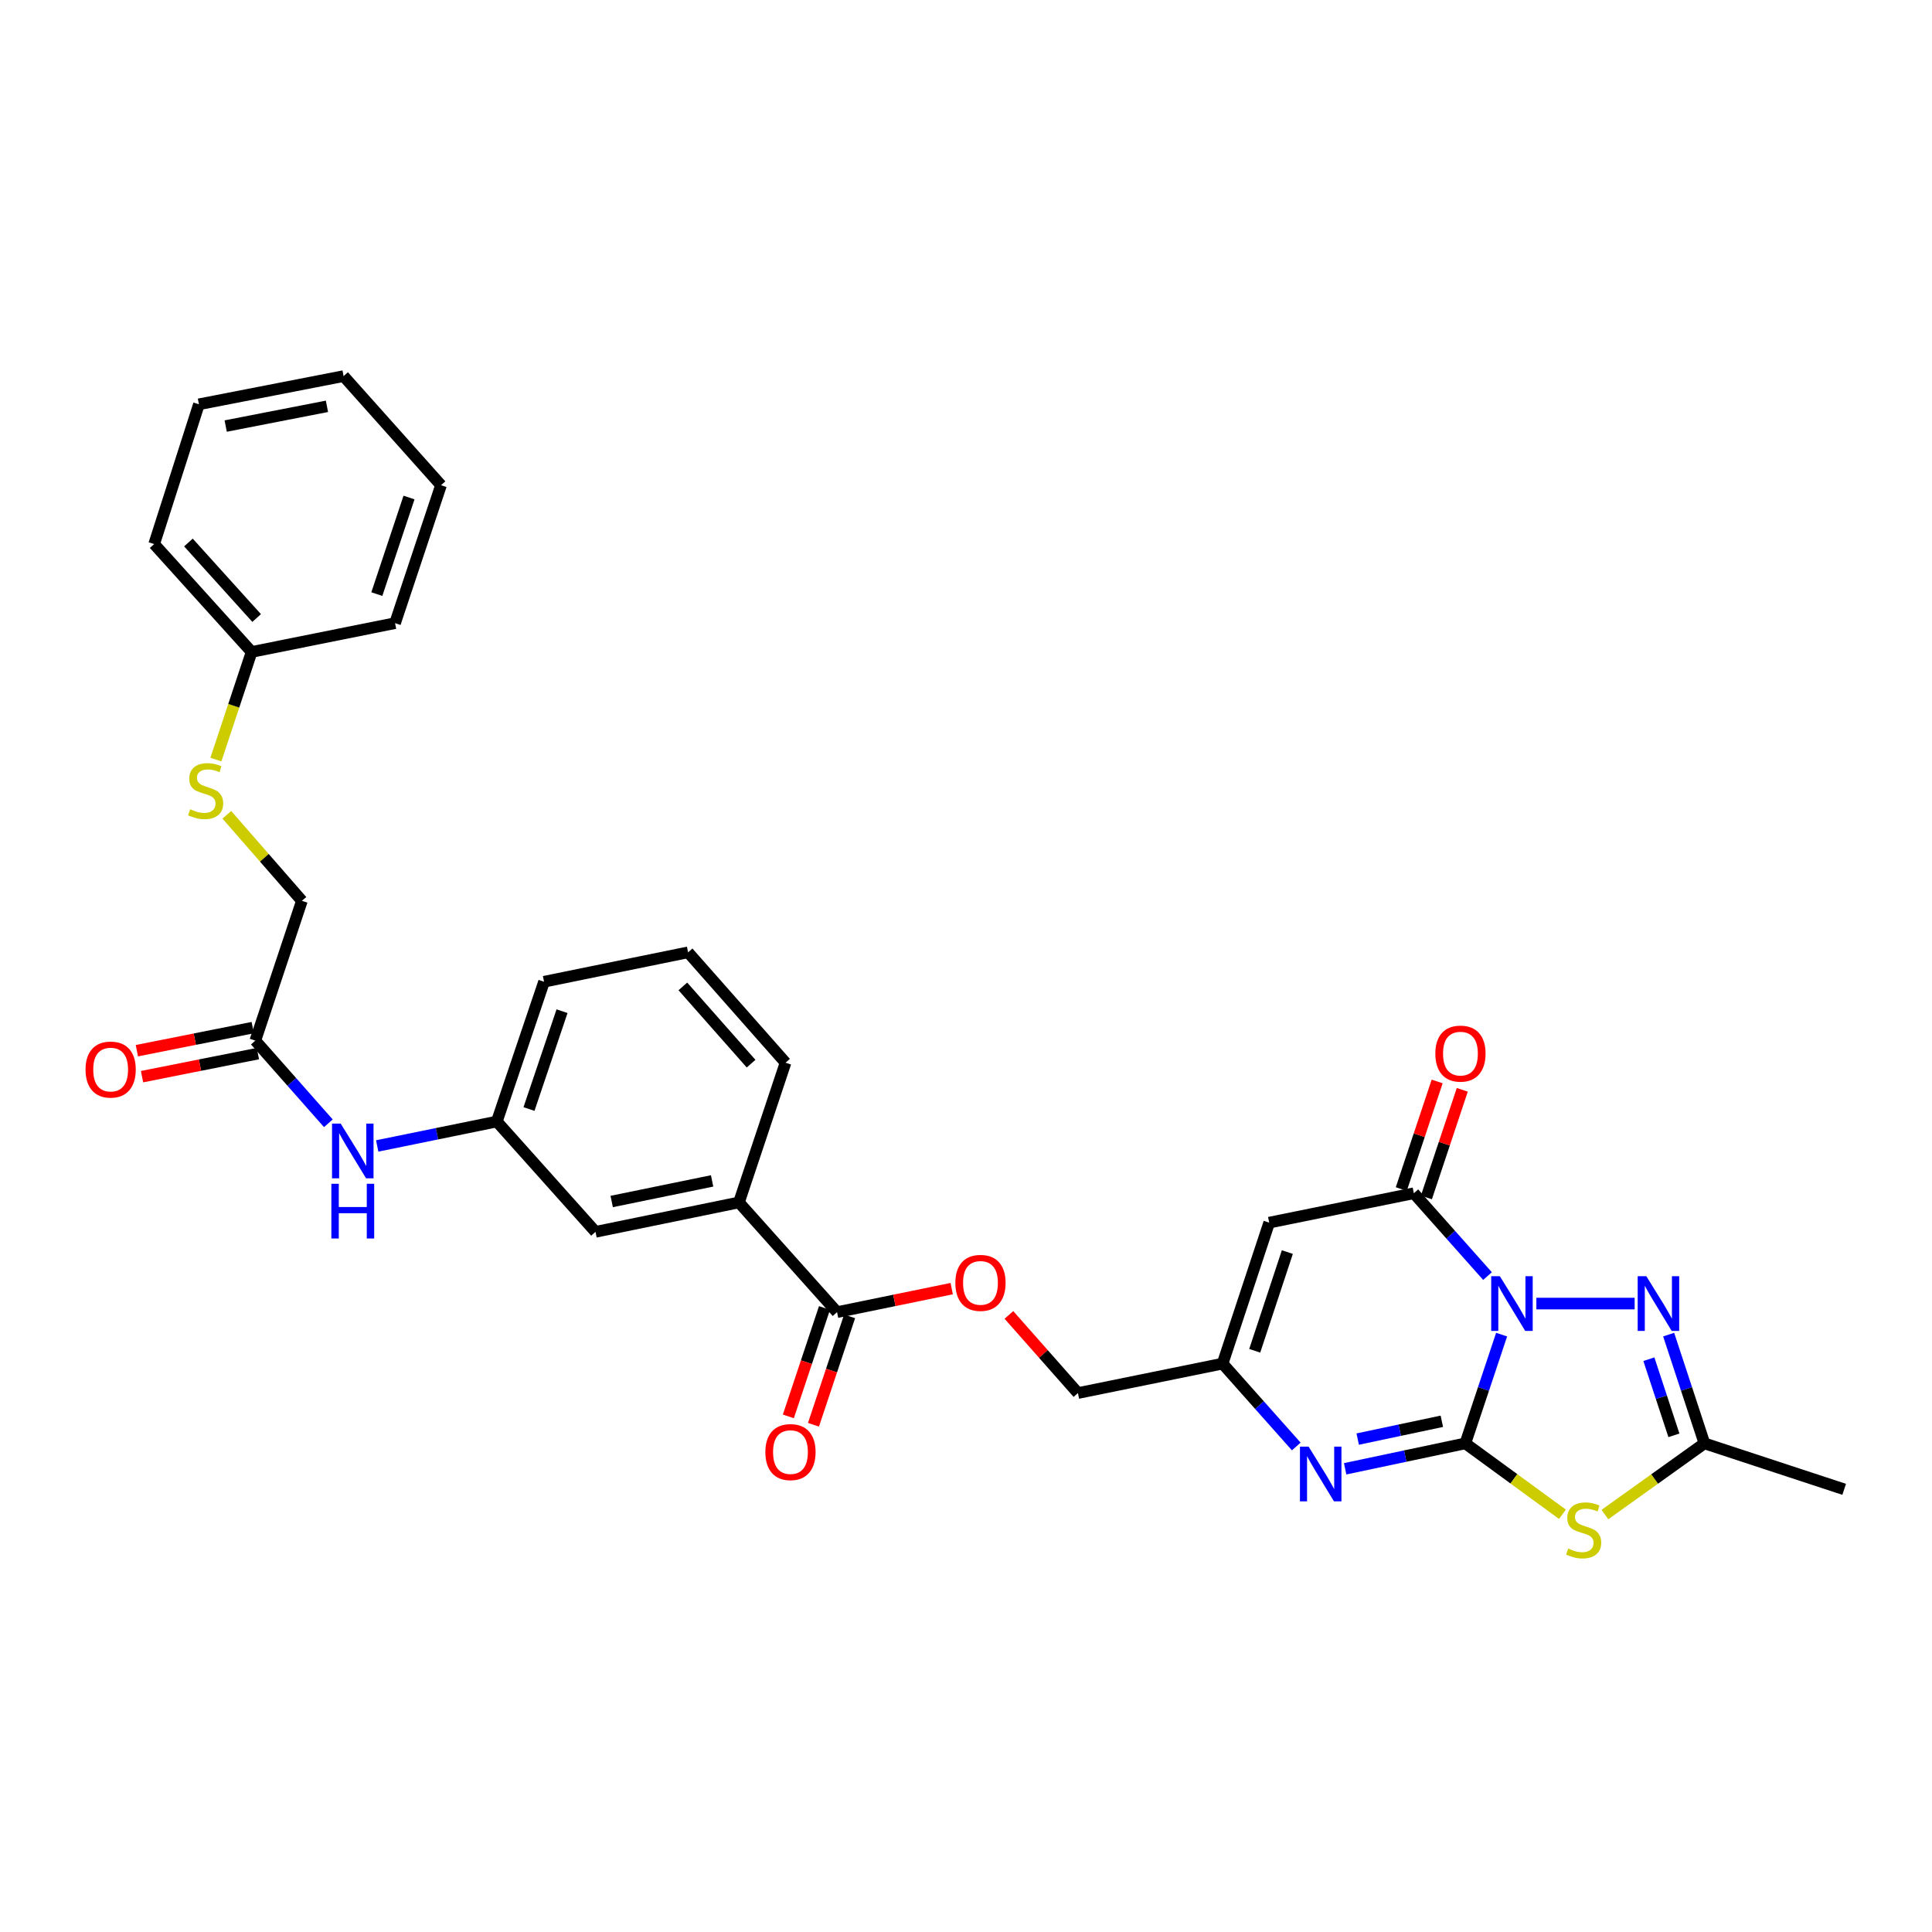 <?xml version='1.0' encoding='iso-8859-1'?>
<svg version='1.1' baseProfile='full'
              xmlns='http://www.w3.org/2000/svg'
                      xmlns:rdkit='http://www.rdkit.org/xml'
                      xmlns:xlink='http://www.w3.org/1999/xlink'
                  xml:space='preserve'
width='1000px' height='1000px' viewBox='0 0 1000 1000'>
<!-- END OF HEADER -->
<rect style='opacity:1.0;fill:#FFFFFF;stroke:none' width='1000' height='1000' x='0' y='0'> </rect>
<path class='bond-0' d='M 777.229,690.795 L 767.845,718.939' style='fill:none;fill-rule:evenodd;stroke:#0000FF;stroke-width:6px;stroke-linecap:butt;stroke-linejoin:miter;stroke-opacity:1' />
<path class='bond-0' d='M 767.845,718.939 L 758.46,747.084' style='fill:none;fill-rule:evenodd;stroke:#000000;stroke-width:6px;stroke-linecap:butt;stroke-linejoin:miter;stroke-opacity:1' />
<path class='bond-2' d='M 769.936,660.502 L 750.871,639.062' style='fill:none;fill-rule:evenodd;stroke:#0000FF;stroke-width:6px;stroke-linecap:butt;stroke-linejoin:miter;stroke-opacity:1' />
<path class='bond-2' d='M 750.871,639.062 L 731.807,617.622' style='fill:none;fill-rule:evenodd;stroke:#000000;stroke-width:6px;stroke-linecap:butt;stroke-linejoin:miter;stroke-opacity:1' />
<path class='bond-3' d='M 795.222,674.728 L 846.087,674.728' style='fill:none;fill-rule:evenodd;stroke:#0000FF;stroke-width:6px;stroke-linecap:butt;stroke-linejoin:miter;stroke-opacity:1' />
<path class='bond-1' d='M 758.46,747.084 L 783.593,765.436' style='fill:none;fill-rule:evenodd;stroke:#000000;stroke-width:6px;stroke-linecap:butt;stroke-linejoin:miter;stroke-opacity:1' />
<path class='bond-1' d='M 783.593,765.436 L 808.725,783.789' style='fill:none;fill-rule:evenodd;stroke:#CCCC00;stroke-width:6px;stroke-linecap:butt;stroke-linejoin:miter;stroke-opacity:1' />
<path class='bond-4' d='M 758.46,747.084 L 727.353,753.667' style='fill:none;fill-rule:evenodd;stroke:#000000;stroke-width:6px;stroke-linecap:butt;stroke-linejoin:miter;stroke-opacity:1' />
<path class='bond-4' d='M 727.353,753.667 L 696.245,760.249' style='fill:none;fill-rule:evenodd;stroke:#0000FF;stroke-width:6px;stroke-linecap:butt;stroke-linejoin:miter;stroke-opacity:1' />
<path class='bond-4' d='M 746.291,735.652 L 724.516,740.26' style='fill:none;fill-rule:evenodd;stroke:#000000;stroke-width:6px;stroke-linecap:butt;stroke-linejoin:miter;stroke-opacity:1' />
<path class='bond-4' d='M 724.516,740.26 L 702.741,744.868' style='fill:none;fill-rule:evenodd;stroke:#0000FF;stroke-width:6px;stroke-linecap:butt;stroke-linejoin:miter;stroke-opacity:1' />
<path class='bond-31' d='M 830.702,783.933 L 856.457,765.509' style='fill:none;fill-rule:evenodd;stroke:#CCCC00;stroke-width:6px;stroke-linecap:butt;stroke-linejoin:miter;stroke-opacity:1' />
<path class='bond-31' d='M 856.457,765.509 L 882.213,747.084' style='fill:none;fill-rule:evenodd;stroke:#000000;stroke-width:6px;stroke-linecap:butt;stroke-linejoin:miter;stroke-opacity:1' />
<path class='bond-5' d='M 731.807,617.622 L 656.931,632.833' style='fill:none;fill-rule:evenodd;stroke:#000000;stroke-width:6px;stroke-linecap:butt;stroke-linejoin:miter;stroke-opacity:1' />
<path class='bond-12' d='M 738.307,619.788 L 747.588,591.944' style='fill:none;fill-rule:evenodd;stroke:#000000;stroke-width:6px;stroke-linecap:butt;stroke-linejoin:miter;stroke-opacity:1' />
<path class='bond-12' d='M 747.588,591.944 L 756.87,564.099' style='fill:none;fill-rule:evenodd;stroke:#FF0000;stroke-width:6px;stroke-linecap:butt;stroke-linejoin:miter;stroke-opacity:1' />
<path class='bond-12' d='M 725.306,615.455 L 734.588,587.61' style='fill:none;fill-rule:evenodd;stroke:#000000;stroke-width:6px;stroke-linecap:butt;stroke-linejoin:miter;stroke-opacity:1' />
<path class='bond-12' d='M 734.588,587.61 L 743.869,559.766' style='fill:none;fill-rule:evenodd;stroke:#FF0000;stroke-width:6px;stroke-linecap:butt;stroke-linejoin:miter;stroke-opacity:1' />
<path class='bond-6' d='M 863.692,690.792 L 872.952,718.938' style='fill:none;fill-rule:evenodd;stroke:#0000FF;stroke-width:6px;stroke-linecap:butt;stroke-linejoin:miter;stroke-opacity:1' />
<path class='bond-6' d='M 872.952,718.938 L 882.213,747.084' style='fill:none;fill-rule:evenodd;stroke:#000000;stroke-width:6px;stroke-linecap:butt;stroke-linejoin:miter;stroke-opacity:1' />
<path class='bond-6' d='M 853.453,703.519 L 859.935,723.221' style='fill:none;fill-rule:evenodd;stroke:#0000FF;stroke-width:6px;stroke-linecap:butt;stroke-linejoin:miter;stroke-opacity:1' />
<path class='bond-6' d='M 859.935,723.221 L 866.417,742.923' style='fill:none;fill-rule:evenodd;stroke:#000000;stroke-width:6px;stroke-linecap:butt;stroke-linejoin:miter;stroke-opacity:1' />
<path class='bond-32' d='M 670.941,748.696 L 651.877,727.251' style='fill:none;fill-rule:evenodd;stroke:#0000FF;stroke-width:6px;stroke-linecap:butt;stroke-linejoin:miter;stroke-opacity:1' />
<path class='bond-32' d='M 651.877,727.251 L 632.812,705.805' style='fill:none;fill-rule:evenodd;stroke:#000000;stroke-width:6px;stroke-linecap:butt;stroke-linejoin:miter;stroke-opacity:1' />
<path class='bond-7' d='M 656.931,632.833 L 632.812,705.805' style='fill:none;fill-rule:evenodd;stroke:#000000;stroke-width:6px;stroke-linecap:butt;stroke-linejoin:miter;stroke-opacity:1' />
<path class='bond-7' d='M 666.325,648.079 L 649.442,699.16' style='fill:none;fill-rule:evenodd;stroke:#000000;stroke-width:6px;stroke-linecap:butt;stroke-linejoin:miter;stroke-opacity:1' />
<path class='bond-22' d='M 882.213,747.084 L 954.545,770.875' style='fill:none;fill-rule:evenodd;stroke:#000000;stroke-width:6px;stroke-linecap:butt;stroke-linejoin:miter;stroke-opacity:1' />
<path class='bond-19' d='M 632.812,705.805 L 557.937,721.047' style='fill:none;fill-rule:evenodd;stroke:#000000;stroke-width:6px;stroke-linecap:butt;stroke-linejoin:miter;stroke-opacity:1' />
<path class='bond-8' d='M 433.255,679.167 L 462.926,673.078' style='fill:none;fill-rule:evenodd;stroke:#000000;stroke-width:6px;stroke-linecap:butt;stroke-linejoin:miter;stroke-opacity:1' />
<path class='bond-8' d='M 462.926,673.078 L 492.597,666.989' style='fill:none;fill-rule:evenodd;stroke:#FF0000;stroke-width:6px;stroke-linecap:butt;stroke-linejoin:miter;stroke-opacity:1' />
<path class='bond-9' d='M 433.255,679.167 L 382.476,622.372' style='fill:none;fill-rule:evenodd;stroke:#000000;stroke-width:6px;stroke-linecap:butt;stroke-linejoin:miter;stroke-opacity:1' />
<path class='bond-16' d='M 426.755,677 L 417.403,705.061' style='fill:none;fill-rule:evenodd;stroke:#000000;stroke-width:6px;stroke-linecap:butt;stroke-linejoin:miter;stroke-opacity:1' />
<path class='bond-16' d='M 417.403,705.061 L 408.052,733.122' style='fill:none;fill-rule:evenodd;stroke:#FF0000;stroke-width:6px;stroke-linecap:butt;stroke-linejoin:miter;stroke-opacity:1' />
<path class='bond-16' d='M 439.756,681.333 L 430.404,709.394' style='fill:none;fill-rule:evenodd;stroke:#000000;stroke-width:6px;stroke-linecap:butt;stroke-linejoin:miter;stroke-opacity:1' />
<path class='bond-16' d='M 430.404,709.394 L 421.053,737.455' style='fill:none;fill-rule:evenodd;stroke:#FF0000;stroke-width:6px;stroke-linecap:butt;stroke-linejoin:miter;stroke-opacity:1' />
<path class='bond-14' d='M 382.476,622.372 L 308.232,637.599' style='fill:none;fill-rule:evenodd;stroke:#000000;stroke-width:6px;stroke-linecap:butt;stroke-linejoin:miter;stroke-opacity:1' />
<path class='bond-14' d='M 368.586,611.232 L 316.615,621.89' style='fill:none;fill-rule:evenodd;stroke:#000000;stroke-width:6px;stroke-linecap:butt;stroke-linejoin:miter;stroke-opacity:1' />
<path class='bond-23' d='M 382.476,622.372 L 406.594,550.047' style='fill:none;fill-rule:evenodd;stroke:#000000;stroke-width:6px;stroke-linecap:butt;stroke-linejoin:miter;stroke-opacity:1' />
<path class='bond-10' d='M 132.154,538.62 L 151.054,560.016' style='fill:none;fill-rule:evenodd;stroke:#000000;stroke-width:6px;stroke-linecap:butt;stroke-linejoin:miter;stroke-opacity:1' />
<path class='bond-10' d='M 151.054,560.016 L 169.954,581.411' style='fill:none;fill-rule:evenodd;stroke:#0000FF;stroke-width:6px;stroke-linecap:butt;stroke-linejoin:miter;stroke-opacity:1' />
<path class='bond-18' d='M 130.816,531.9 L 100.829,537.869' style='fill:none;fill-rule:evenodd;stroke:#000000;stroke-width:6px;stroke-linecap:butt;stroke-linejoin:miter;stroke-opacity:1' />
<path class='bond-18' d='M 100.829,537.869 L 70.842,543.838' style='fill:none;fill-rule:evenodd;stroke:#FF0000;stroke-width:6px;stroke-linecap:butt;stroke-linejoin:miter;stroke-opacity:1' />
<path class='bond-18' d='M 133.492,545.34 L 103.505,551.309' style='fill:none;fill-rule:evenodd;stroke:#000000;stroke-width:6px;stroke-linecap:butt;stroke-linejoin:miter;stroke-opacity:1' />
<path class='bond-18' d='M 103.505,551.309 L 73.517,557.278' style='fill:none;fill-rule:evenodd;stroke:#FF0000;stroke-width:6px;stroke-linecap:butt;stroke-linejoin:miter;stroke-opacity:1' />
<path class='bond-20' d='M 132.154,538.62 L 156.265,466.264' style='fill:none;fill-rule:evenodd;stroke:#000000;stroke-width:6px;stroke-linecap:butt;stroke-linejoin:miter;stroke-opacity:1' />
<path class='bond-11' d='M 195.241,593.144 L 226.198,586.822' style='fill:none;fill-rule:evenodd;stroke:#0000FF;stroke-width:6px;stroke-linecap:butt;stroke-linejoin:miter;stroke-opacity:1' />
<path class='bond-11' d='M 226.198,586.822 L 257.155,580.5' style='fill:none;fill-rule:evenodd;stroke:#000000;stroke-width:6px;stroke-linecap:butt;stroke-linejoin:miter;stroke-opacity:1' />
<path class='bond-13' d='M 522.211,680.598 L 540.074,700.822' style='fill:none;fill-rule:evenodd;stroke:#FF0000;stroke-width:6px;stroke-linecap:butt;stroke-linejoin:miter;stroke-opacity:1' />
<path class='bond-13' d='M 540.074,700.822 L 557.937,721.047' style='fill:none;fill-rule:evenodd;stroke:#000000;stroke-width:6px;stroke-linecap:butt;stroke-linejoin:miter;stroke-opacity:1' />
<path class='bond-15' d='M 308.232,637.599 L 257.155,580.5' style='fill:none;fill-rule:evenodd;stroke:#000000;stroke-width:6px;stroke-linecap:butt;stroke-linejoin:miter;stroke-opacity:1' />
<path class='bond-33' d='M 257.155,580.5 L 281.593,508.144' style='fill:none;fill-rule:evenodd;stroke:#000000;stroke-width:6px;stroke-linecap:butt;stroke-linejoin:miter;stroke-opacity:1' />
<path class='bond-33' d='M 273.804,574.032 L 290.911,523.383' style='fill:none;fill-rule:evenodd;stroke:#000000;stroke-width:6px;stroke-linecap:butt;stroke-linejoin:miter;stroke-opacity:1' />
<path class='bond-17' d='M 117.411,421.735 L 136.838,444' style='fill:none;fill-rule:evenodd;stroke:#CCCC00;stroke-width:6px;stroke-linecap:butt;stroke-linejoin:miter;stroke-opacity:1' />
<path class='bond-17' d='M 136.838,444 L 156.265,466.264' style='fill:none;fill-rule:evenodd;stroke:#000000;stroke-width:6px;stroke-linecap:butt;stroke-linejoin:miter;stroke-opacity:1' />
<path class='bond-21' d='M 111.75,393.149 L 120.993,365.299' style='fill:none;fill-rule:evenodd;stroke:#CCCC00;stroke-width:6px;stroke-linecap:butt;stroke-linejoin:miter;stroke-opacity:1' />
<path class='bond-21' d='M 120.993,365.299 L 130.236,337.449' style='fill:none;fill-rule:evenodd;stroke:#000000;stroke-width:6px;stroke-linecap:butt;stroke-linejoin:miter;stroke-opacity:1' />
<path class='bond-26' d='M 130.236,337.449 L 79.791,281.606' style='fill:none;fill-rule:evenodd;stroke:#000000;stroke-width:6px;stroke-linecap:butt;stroke-linejoin:miter;stroke-opacity:1' />
<path class='bond-26' d='M 132.838,319.886 L 97.526,280.797' style='fill:none;fill-rule:evenodd;stroke:#000000;stroke-width:6px;stroke-linecap:butt;stroke-linejoin:miter;stroke-opacity:1' />
<path class='bond-27' d='M 130.236,337.449 L 204.479,322.542' style='fill:none;fill-rule:evenodd;stroke:#000000;stroke-width:6px;stroke-linecap:butt;stroke-linejoin:miter;stroke-opacity:1' />
<path class='bond-24' d='M 406.594,550.047 L 356.149,492.925' style='fill:none;fill-rule:evenodd;stroke:#000000;stroke-width:6px;stroke-linecap:butt;stroke-linejoin:miter;stroke-opacity:1' />
<path class='bond-24' d='M 388.756,550.55 L 353.444,510.565' style='fill:none;fill-rule:evenodd;stroke:#000000;stroke-width:6px;stroke-linecap:butt;stroke-linejoin:miter;stroke-opacity:1' />
<path class='bond-25' d='M 356.149,492.925 L 281.593,508.144' style='fill:none;fill-rule:evenodd;stroke:#000000;stroke-width:6px;stroke-linecap:butt;stroke-linejoin:miter;stroke-opacity:1' />
<path class='bond-29' d='M 79.791,281.606 L 102.965,209.266' style='fill:none;fill-rule:evenodd;stroke:#000000;stroke-width:6px;stroke-linecap:butt;stroke-linejoin:miter;stroke-opacity:1' />
<path class='bond-28' d='M 204.479,322.542 L 228.27,251.146' style='fill:none;fill-rule:evenodd;stroke:#000000;stroke-width:6px;stroke-linecap:butt;stroke-linejoin:miter;stroke-opacity:1' />
<path class='bond-28' d='M 195.047,307.501 L 211.701,257.523' style='fill:none;fill-rule:evenodd;stroke:#000000;stroke-width:6px;stroke-linecap:butt;stroke-linejoin:miter;stroke-opacity:1' />
<path class='bond-30' d='M 228.27,251.146 L 177.841,194.671' style='fill:none;fill-rule:evenodd;stroke:#000000;stroke-width:6px;stroke-linecap:butt;stroke-linejoin:miter;stroke-opacity:1' />
<path class='bond-34' d='M 102.965,209.266 L 177.841,194.671' style='fill:none;fill-rule:evenodd;stroke:#000000;stroke-width:6px;stroke-linecap:butt;stroke-linejoin:miter;stroke-opacity:1' />
<path class='bond-34' d='M 116.818,220.527 L 169.231,210.311' style='fill:none;fill-rule:evenodd;stroke:#000000;stroke-width:6px;stroke-linecap:butt;stroke-linejoin:miter;stroke-opacity:1' />
<path  class='atom-0' d='M 776.326 660.568
L 785.606 675.568
Q 786.526 677.048, 788.006 679.728
Q 789.486 682.408, 789.566 682.568
L 789.566 660.568
L 793.326 660.568
L 793.326 688.888
L 789.446 688.888
L 779.486 672.488
Q 778.326 670.568, 777.086 668.368
Q 775.886 666.168, 775.526 665.488
L 775.526 688.888
L 771.846 688.888
L 771.846 660.568
L 776.326 660.568
' fill='#0000FF'/>
<path  class='atom-2' d='M 811.701 801.524
Q 812.021 801.644, 813.341 802.204
Q 814.661 802.764, 816.101 803.124
Q 817.581 803.444, 819.021 803.444
Q 821.701 803.444, 823.261 802.164
Q 824.821 800.844, 824.821 798.564
Q 824.821 797.004, 824.021 796.044
Q 823.261 795.084, 822.061 794.564
Q 820.861 794.044, 818.861 793.444
Q 816.341 792.684, 814.821 791.964
Q 813.341 791.244, 812.261 789.724
Q 811.221 788.204, 811.221 785.644
Q 811.221 782.084, 813.621 779.884
Q 816.061 777.684, 820.861 777.684
Q 824.141 777.684, 827.861 779.244
L 826.941 782.324
Q 823.541 780.924, 820.981 780.924
Q 818.221 780.924, 816.701 782.084
Q 815.181 783.204, 815.221 785.164
Q 815.221 786.684, 815.981 787.604
Q 816.781 788.524, 817.901 789.044
Q 819.061 789.564, 820.981 790.164
Q 823.541 790.964, 825.061 791.764
Q 826.581 792.564, 827.661 794.204
Q 828.781 795.804, 828.781 798.564
Q 828.781 802.484, 826.141 804.604
Q 823.541 806.684, 819.181 806.684
Q 816.661 806.684, 814.741 806.124
Q 812.861 805.604, 810.621 804.684
L 811.701 801.524
' fill='#CCCC00'/>
<path  class='atom-4' d='M 852.146 660.568
L 861.426 675.568
Q 862.346 677.048, 863.826 679.728
Q 865.306 682.408, 865.386 682.568
L 865.386 660.568
L 869.146 660.568
L 869.146 688.888
L 865.266 688.888
L 855.306 672.488
Q 854.146 670.568, 852.906 668.368
Q 851.706 666.168, 851.346 665.488
L 851.346 688.888
L 847.666 688.888
L 847.666 660.568
L 852.146 660.568
' fill='#0000FF'/>
<path  class='atom-5' d='M 677.332 748.767
L 686.612 763.767
Q 687.532 765.247, 689.012 767.927
Q 690.492 770.607, 690.572 770.767
L 690.572 748.767
L 694.332 748.767
L 694.332 777.087
L 690.452 777.087
L 680.492 760.687
Q 679.332 758.767, 678.092 756.567
Q 676.892 754.367, 676.532 753.687
L 676.532 777.087
L 672.852 777.087
L 672.852 748.767
L 677.332 748.767
' fill='#0000FF'/>
<path  class='atom-12' d='M 176.339 581.566
L 185.619 596.566
Q 186.539 598.046, 188.019 600.726
Q 189.499 603.406, 189.579 603.566
L 189.579 581.566
L 193.339 581.566
L 193.339 609.886
L 189.459 609.886
L 179.499 593.486
Q 178.339 591.566, 177.099 589.366
Q 175.899 587.166, 175.539 586.486
L 175.539 609.886
L 171.859 609.886
L 171.859 581.566
L 176.339 581.566
' fill='#0000FF'/>
<path  class='atom-12' d='M 171.519 612.718
L 175.359 612.718
L 175.359 624.758
L 189.839 624.758
L 189.839 612.718
L 193.679 612.718
L 193.679 641.038
L 189.839 641.038
L 189.839 627.958
L 175.359 627.958
L 175.359 641.038
L 171.519 641.038
L 171.519 612.718
' fill='#0000FF'/>
<path  class='atom-13' d='M 742.925 545.346
Q 742.925 538.546, 746.285 534.746
Q 749.645 530.946, 755.925 530.946
Q 762.205 530.946, 765.565 534.746
Q 768.925 538.546, 768.925 545.346
Q 768.925 552.226, 765.525 556.146
Q 762.125 560.026, 755.925 560.026
Q 749.685 560.026, 746.285 556.146
Q 742.925 552.266, 742.925 545.346
M 755.925 556.826
Q 760.245 556.826, 762.565 553.946
Q 764.925 551.026, 764.925 545.346
Q 764.925 539.786, 762.565 536.986
Q 760.245 534.146, 755.925 534.146
Q 751.605 534.146, 749.245 536.946
Q 746.925 539.746, 746.925 545.346
Q 746.925 551.066, 749.245 553.946
Q 751.605 556.826, 755.925 556.826
' fill='#FF0000'/>
<path  class='atom-14' d='M 494.492 664.013
Q 494.492 657.213, 497.852 653.413
Q 501.212 649.613, 507.492 649.613
Q 513.772 649.613, 517.132 653.413
Q 520.492 657.213, 520.492 664.013
Q 520.492 670.893, 517.092 674.813
Q 513.692 678.693, 507.492 678.693
Q 501.252 678.693, 497.852 674.813
Q 494.492 670.933, 494.492 664.013
M 507.492 675.493
Q 511.812 675.493, 514.132 672.613
Q 516.492 669.693, 516.492 664.013
Q 516.492 658.453, 514.132 655.653
Q 511.812 652.813, 507.492 652.813
Q 503.172 652.813, 500.812 655.613
Q 498.492 658.413, 498.492 664.013
Q 498.492 669.733, 500.812 672.613
Q 503.172 675.493, 507.492 675.493
' fill='#FF0000'/>
<path  class='atom-17' d='M 396.145 751.595
Q 396.145 744.795, 399.505 740.995
Q 402.865 737.195, 409.145 737.195
Q 415.425 737.195, 418.785 740.995
Q 422.145 744.795, 422.145 751.595
Q 422.145 758.475, 418.745 762.395
Q 415.345 766.275, 409.145 766.275
Q 402.905 766.275, 399.505 762.395
Q 396.145 758.515, 396.145 751.595
M 409.145 763.075
Q 413.465 763.075, 415.785 760.195
Q 418.145 757.275, 418.145 751.595
Q 418.145 746.035, 415.785 743.235
Q 413.465 740.395, 409.145 740.395
Q 404.825 740.395, 402.465 743.195
Q 400.145 745.995, 400.145 751.595
Q 400.145 757.315, 402.465 760.195
Q 404.825 763.075, 409.145 763.075
' fill='#FF0000'/>
<path  class='atom-18' d='M 98.437 418.877
Q 98.757 418.997, 100.077 419.557
Q 101.397 420.117, 102.837 420.477
Q 104.317 420.797, 105.757 420.797
Q 108.437 420.797, 109.997 419.517
Q 111.557 418.197, 111.557 415.917
Q 111.557 414.357, 110.757 413.397
Q 109.997 412.437, 108.797 411.917
Q 107.597 411.397, 105.597 410.797
Q 103.077 410.037, 101.557 409.317
Q 100.077 408.597, 98.997 407.077
Q 97.957 405.557, 97.957 402.997
Q 97.957 399.437, 100.357 397.237
Q 102.797 395.037, 107.597 395.037
Q 110.877 395.037, 114.597 396.597
L 113.677 399.677
Q 110.277 398.277, 107.717 398.277
Q 104.957 398.277, 103.437 399.437
Q 101.917 400.557, 101.957 402.517
Q 101.957 404.037, 102.717 404.957
Q 103.517 405.877, 104.637 406.397
Q 105.797 406.917, 107.717 407.517
Q 110.277 408.317, 111.797 409.117
Q 113.317 409.917, 114.397 411.557
Q 115.517 413.157, 115.517 415.917
Q 115.517 419.837, 112.877 421.957
Q 110.277 424.037, 105.917 424.037
Q 103.397 424.037, 101.477 423.477
Q 99.597 422.957, 97.357 422.037
L 98.437 418.877
' fill='#CCCC00'/>
<path  class='atom-19' d='M 44.271 553.606
Q 44.271 546.806, 47.631 543.006
Q 50.991 539.206, 57.271 539.206
Q 63.551 539.206, 66.911 543.006
Q 70.271 546.806, 70.271 553.606
Q 70.271 560.486, 66.871 564.406
Q 63.471 568.286, 57.271 568.286
Q 51.031 568.286, 47.631 564.406
Q 44.271 560.526, 44.271 553.606
M 57.271 565.086
Q 61.591 565.086, 63.911 562.206
Q 66.271 559.286, 66.271 553.606
Q 66.271 548.046, 63.911 545.246
Q 61.591 542.406, 57.271 542.406
Q 52.951 542.406, 50.591 545.206
Q 48.271 548.006, 48.271 553.606
Q 48.271 559.326, 50.591 562.206
Q 52.951 565.086, 57.271 565.086
' fill='#FF0000'/>
</svg>
